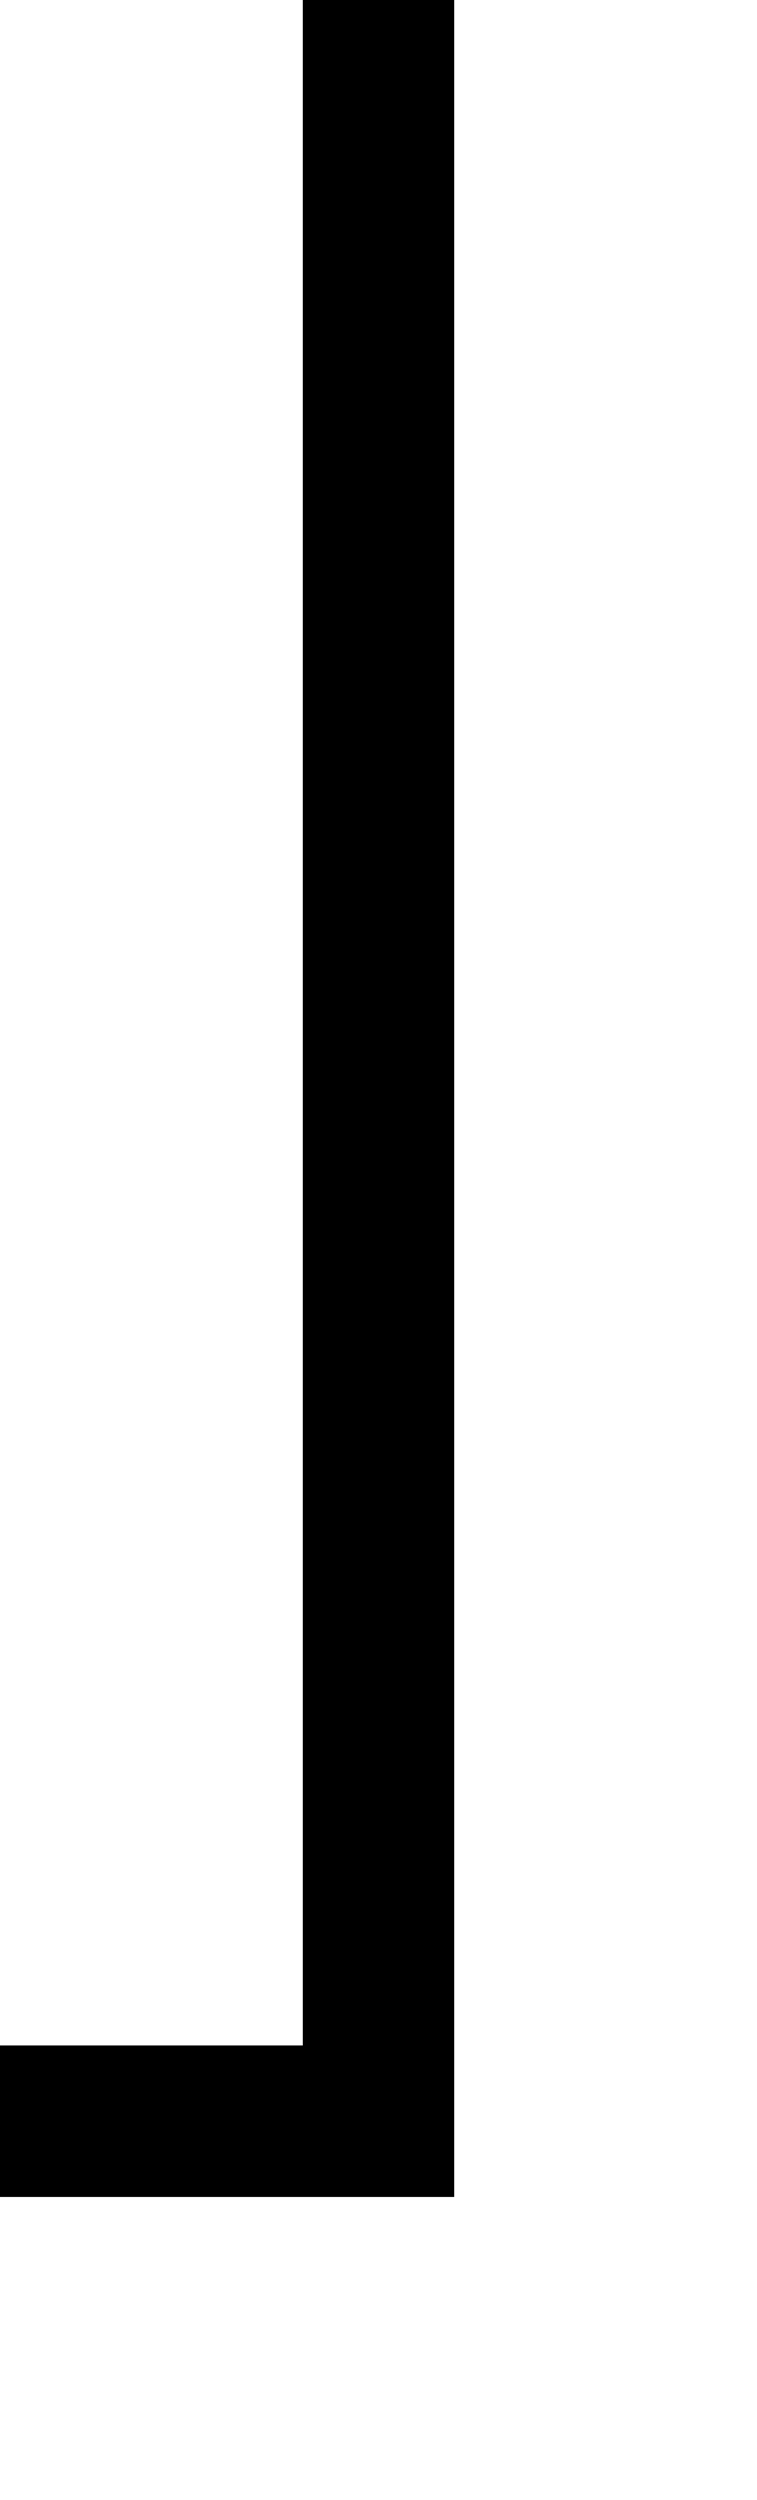 ﻿<?xml version="1.0" encoding="utf-8"?>
<svg version="1.1" xmlns:xlink="http://www.w3.org/1999/xlink" width="10px" height="33px" preserveAspectRatio="xMidYMin meet" viewBox="887 122  8 33" xmlns="http://www.w3.org/2000/svg">
  <path d="M 891 122  L 891 150  L 647 150  L 647 164  " stroke-width="2" stroke="#000000" fill="none" />
  <path d="M 639.4 163  L 647 170  L 654.6 163  L 639.4 163  Z " fill-rule="nonzero" fill="#000000" stroke="none" />
</svg>